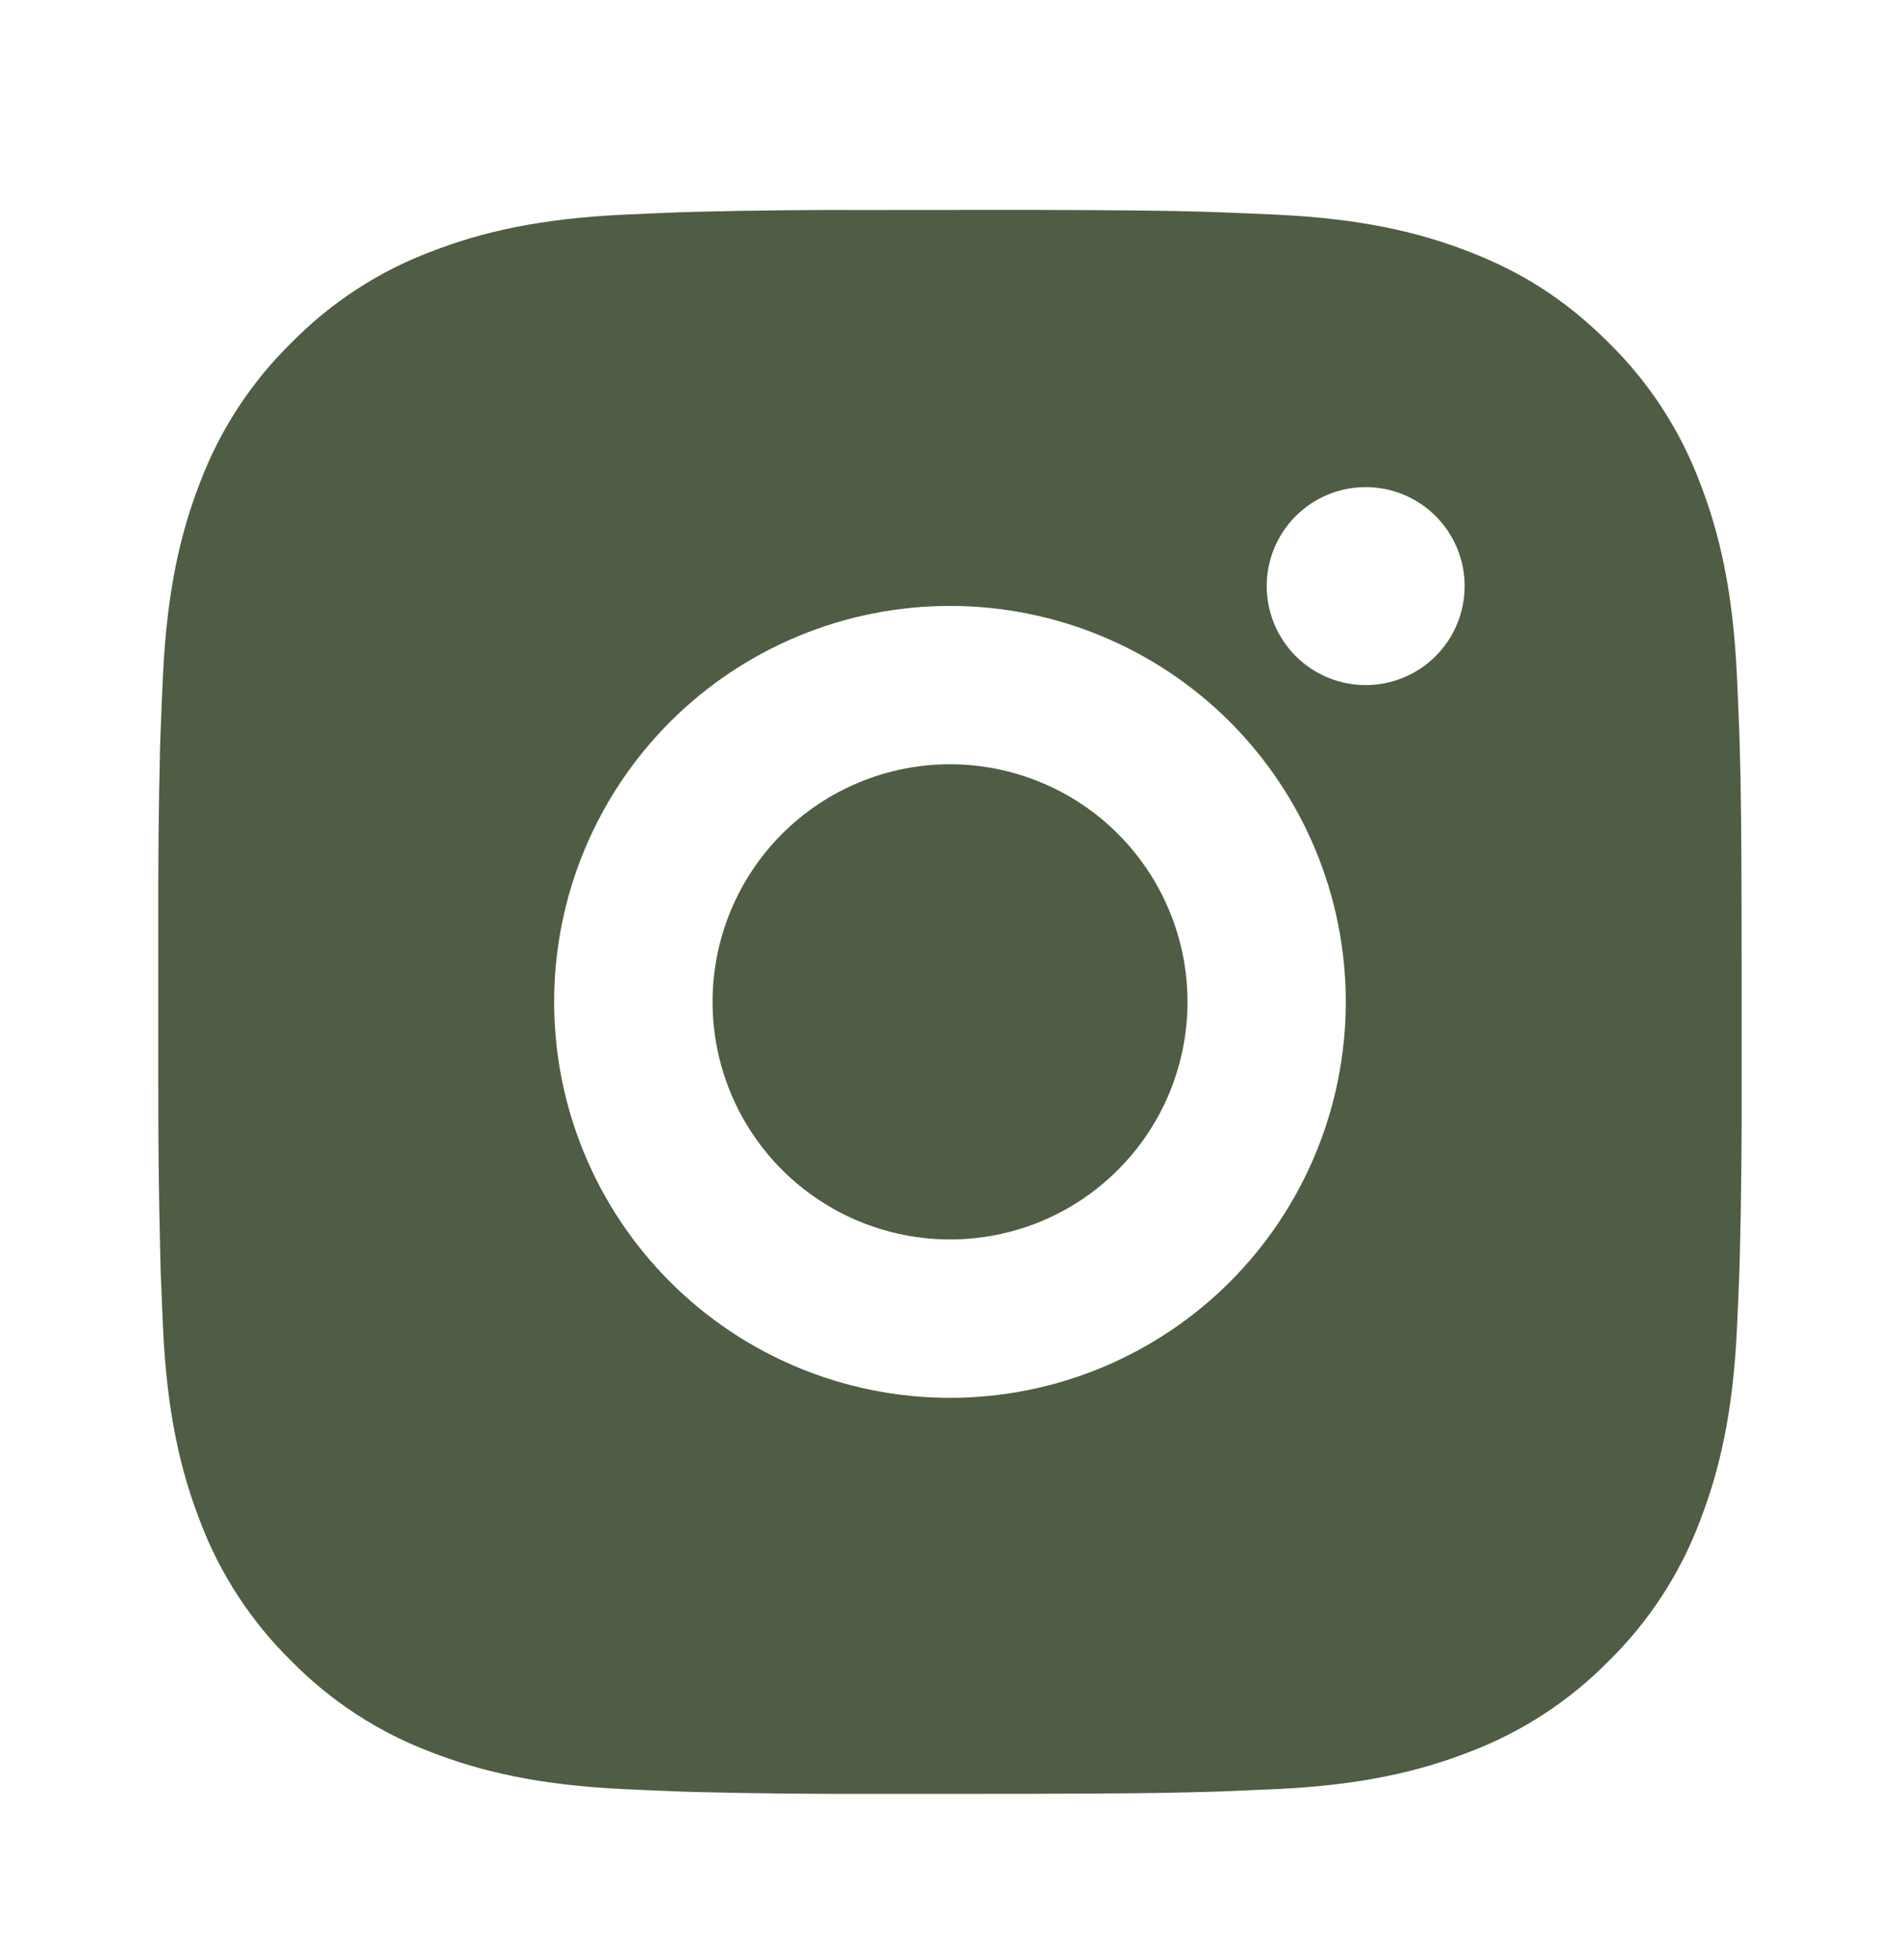 <?xml version="1.0" encoding="UTF-8"?>
<svg xmlns="http://www.w3.org/2000/svg" width="32" height="33" viewBox="0 0 32 33" fill="none">
  <path d="M17.37 3.534C18.87 3.538 19.632 3.546 20.289 3.565L20.548 3.574C20.846 3.585 21.141 3.598 21.497 3.614C22.916 3.681 23.884 3.905 24.733 4.234C25.613 4.573 26.354 5.032 27.096 5.772C27.774 6.438 28.299 7.244 28.633 8.134C28.962 8.984 29.186 9.952 29.253 11.371C29.269 11.726 29.282 12.021 29.293 12.321L29.301 12.579C29.321 13.236 29.329 13.997 29.332 15.497L29.333 16.491V18.238C29.336 19.211 29.326 20.183 29.302 21.155L29.294 21.414C29.284 21.714 29.27 22.009 29.254 22.363C29.188 23.784 28.961 24.75 28.633 25.601C28.299 26.491 27.774 27.297 27.096 27.963C26.429 28.642 25.623 29.166 24.733 29.501C23.884 29.83 22.916 30.054 21.497 30.121L20.548 30.161L20.289 30.169C19.632 30.188 18.87 30.197 17.37 30.2L16.376 30.201H14.63C13.657 30.204 12.684 30.194 11.712 30.17L11.453 30.162C11.136 30.15 10.82 30.136 10.504 30.121C9.085 30.054 8.117 29.83 7.266 29.501C6.377 29.166 5.571 28.642 4.905 27.963C4.226 27.297 3.701 26.491 3.366 25.601C3.037 24.752 2.813 23.784 2.746 22.363L2.706 21.414L2.7 21.155C2.675 20.183 2.664 19.211 2.666 18.238V15.497C2.663 14.524 2.672 13.552 2.696 12.579L2.705 12.321C2.716 12.021 2.729 11.726 2.745 11.371C2.812 9.952 3.036 8.985 3.365 8.134C3.701 7.244 4.227 6.437 4.906 5.772C5.572 5.094 6.377 4.569 7.266 4.234C8.117 3.905 9.084 3.681 10.504 3.614C10.858 3.598 11.154 3.585 11.453 3.574L11.712 3.566C12.684 3.542 13.656 3.532 14.629 3.536L17.37 3.534ZM16 10.201C14.232 10.201 12.536 10.903 11.286 12.153C10.035 13.404 9.333 15.099 9.333 16.867C9.333 18.636 10.035 20.331 11.286 21.582C12.536 22.832 14.232 23.534 16 23.534C17.768 23.534 19.463 22.832 20.714 21.582C21.964 20.331 22.666 18.636 22.666 16.867C22.666 15.099 21.964 13.404 20.714 12.153C19.463 10.903 17.768 10.201 16 10.201ZM16 12.867C16.525 12.867 17.045 12.971 17.53 13.172C18.016 13.373 18.457 13.667 18.828 14.039C19.2 14.41 19.494 14.851 19.695 15.336C19.897 15.821 20 16.342 20 16.867C20 17.392 19.897 17.912 19.696 18.398C19.495 18.883 19.201 19.324 18.829 19.695C18.458 20.067 18.017 20.362 17.532 20.563C17.046 20.764 16.526 20.867 16.001 20.867C14.94 20.867 13.923 20.446 13.172 19.696C12.422 18.946 12.001 17.928 12.001 16.867C12.001 15.807 12.422 14.789 13.172 14.039C13.923 13.289 14.94 12.867 16.001 12.867M23.001 8.201C22.559 8.201 22.135 8.376 21.822 8.689C21.51 9.002 21.334 9.425 21.334 9.868C21.334 10.309 21.51 10.733 21.822 11.046C22.135 11.359 22.559 11.534 23.001 11.534C23.443 11.534 23.867 11.359 24.18 11.046C24.492 10.733 24.668 10.309 24.668 9.868C24.668 9.425 24.492 9.002 24.18 8.689C23.867 8.376 23.443 8.201 23.001 8.201Z" fill="#4E5D43"></path>
</svg>
